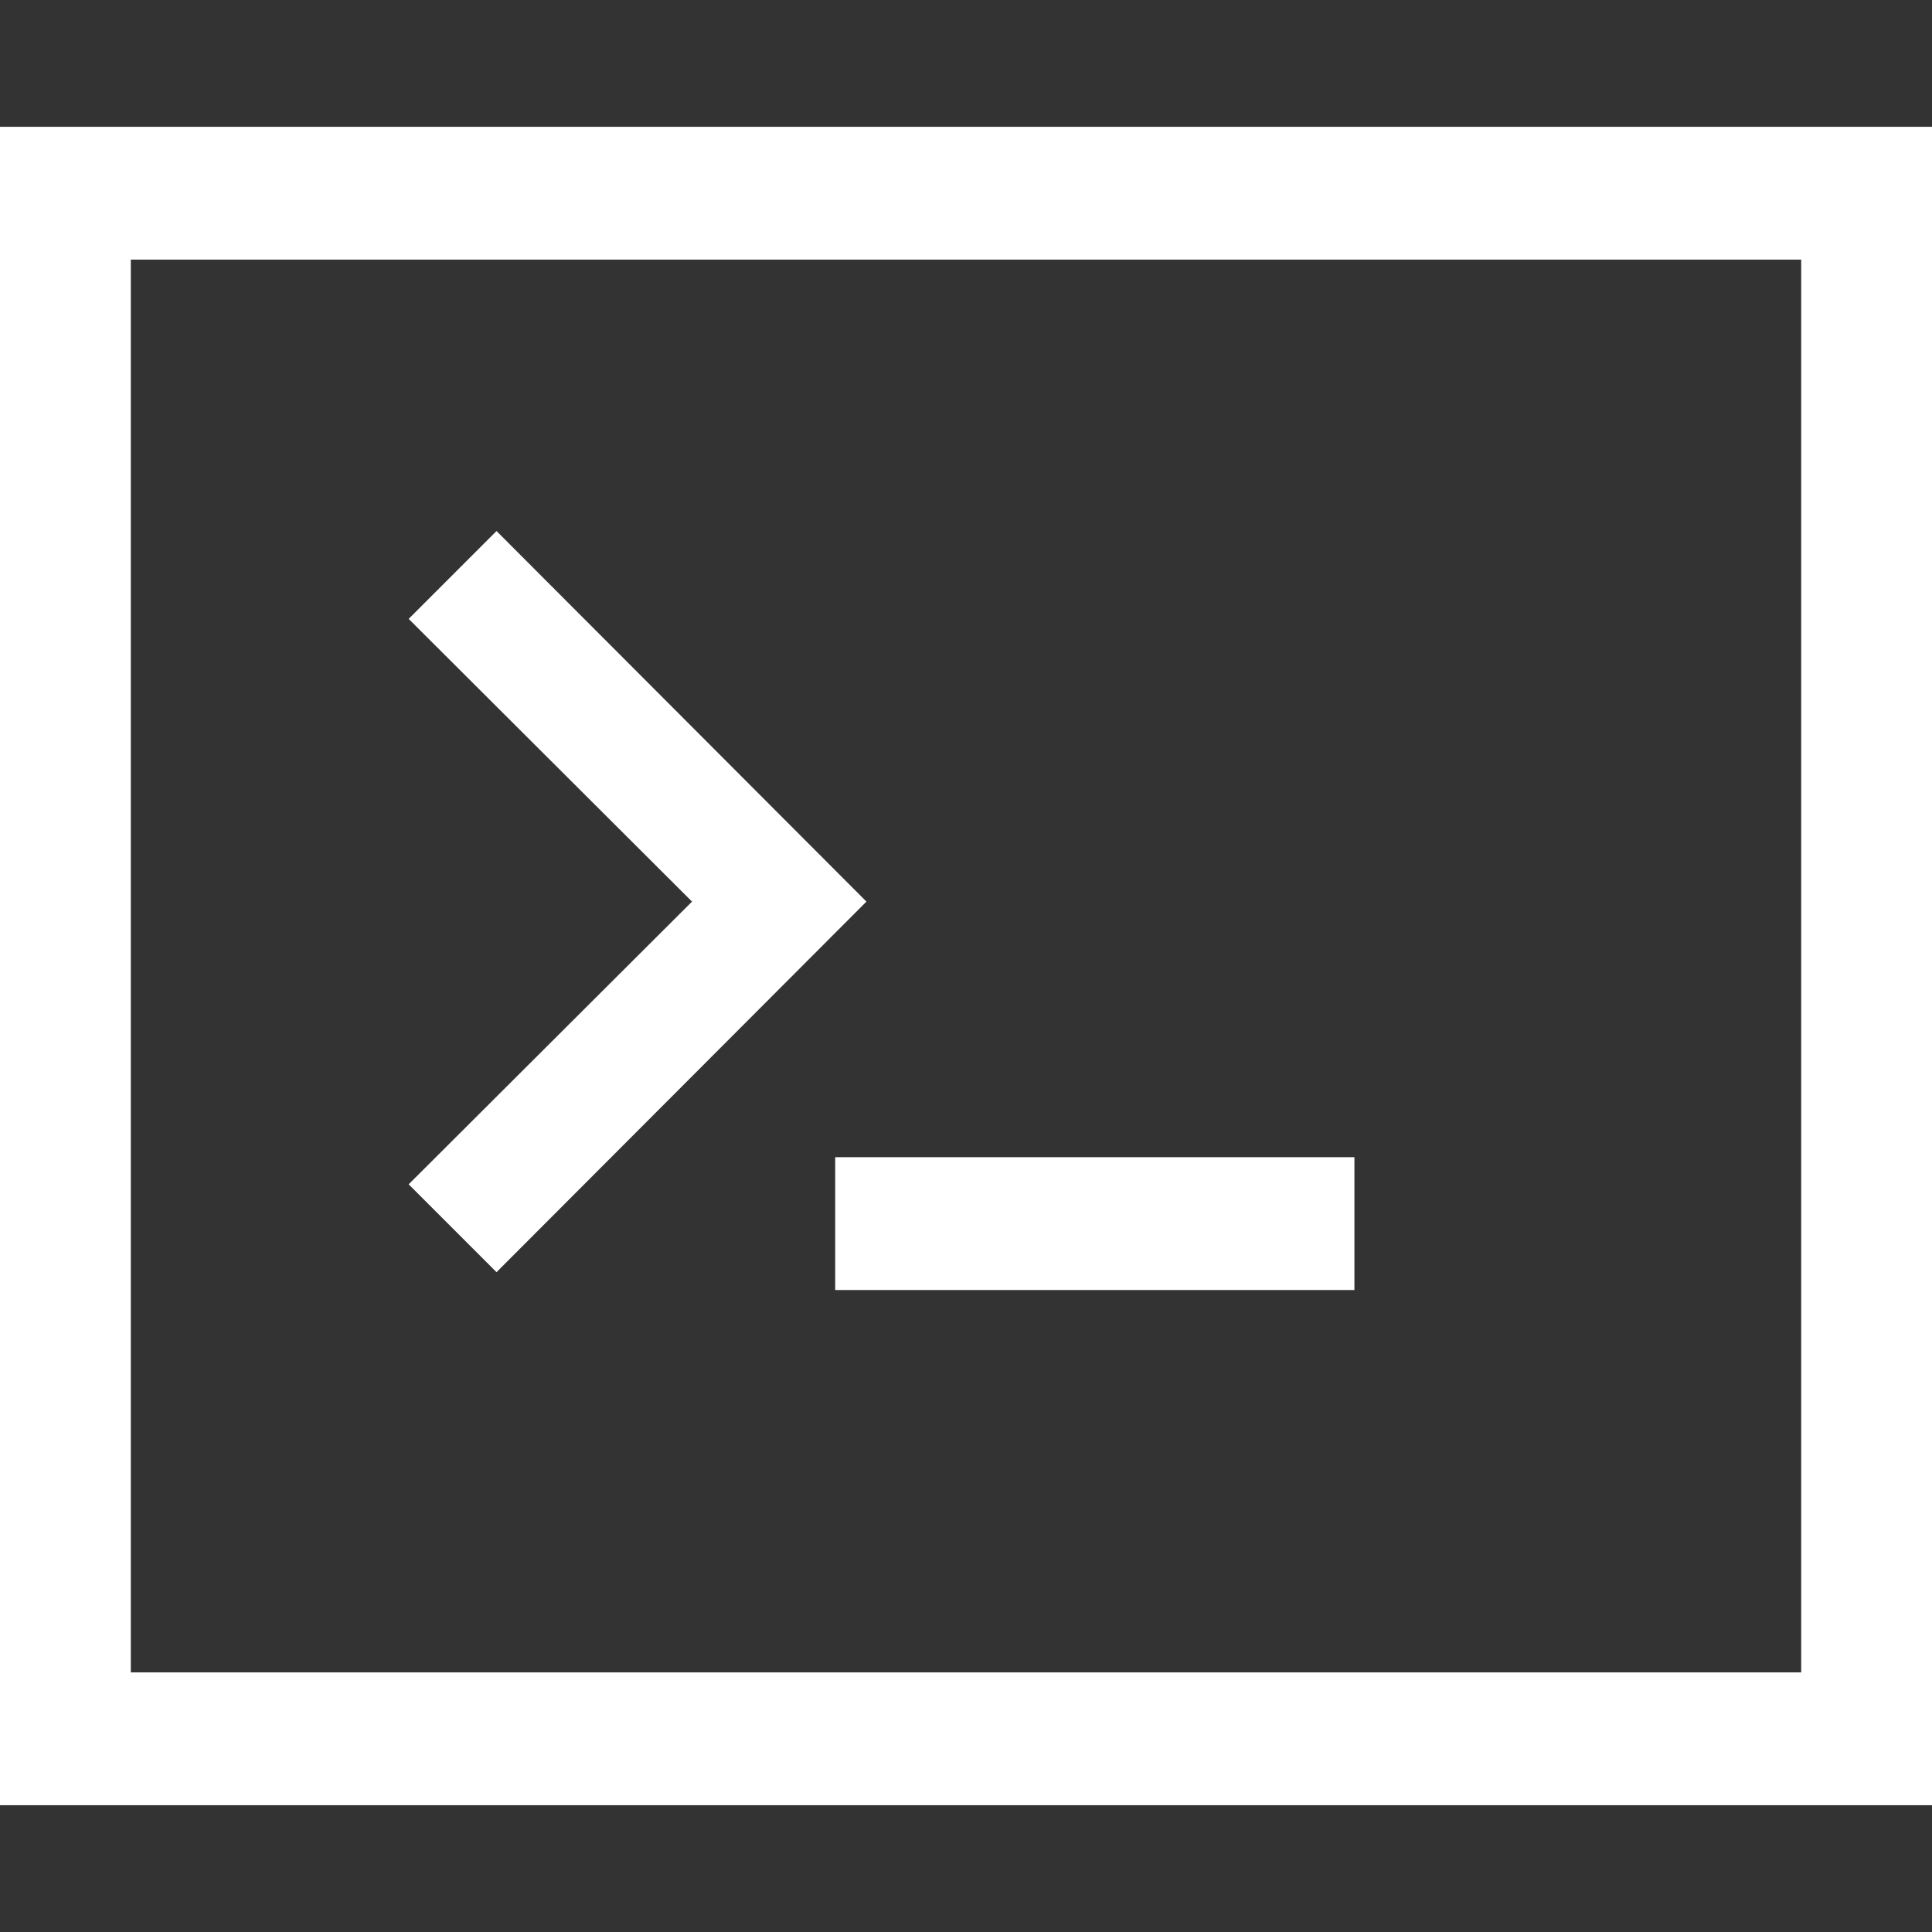 <?xml version="1.0" encoding="iso-8859-1"?>
<!-- Generator: Adobe Illustrator 19.0.0, SVG Export Plug-In . SVG Version: 6.00 Build 0)  -->
<svg version="1.1" id="Capa_1" xmlns="http://www.w3.org/2000/svg" xmlns:xlink="http://www.w3.org/1999/xlink" x="0px" y="0px"
	 viewBox="0 0 480 480" style="stroke: #ffffff; fill: #ffffff; enable-background:new 0 0 480 480;" xml:space="preserve">
<rect x="0" y="0" width="480" height="480" fill="#333333" stroke="none"/>
<g>
	<g>
		<path d="M0,32v416h480V32H0z M448,416H32V64h416V416z"/>
	</g>
</g>
<g>
	<g>
		<rect x="208" y="288" width="128" height="32"/>
	</g>
</g>
<g>
	<g>
		<polygon points="123.36,132.64 102.24,153.76 172.64,224 102.24,294.24 123.36,315.36 214.56,224 		"/>
	</g>
</g>
</svg>
